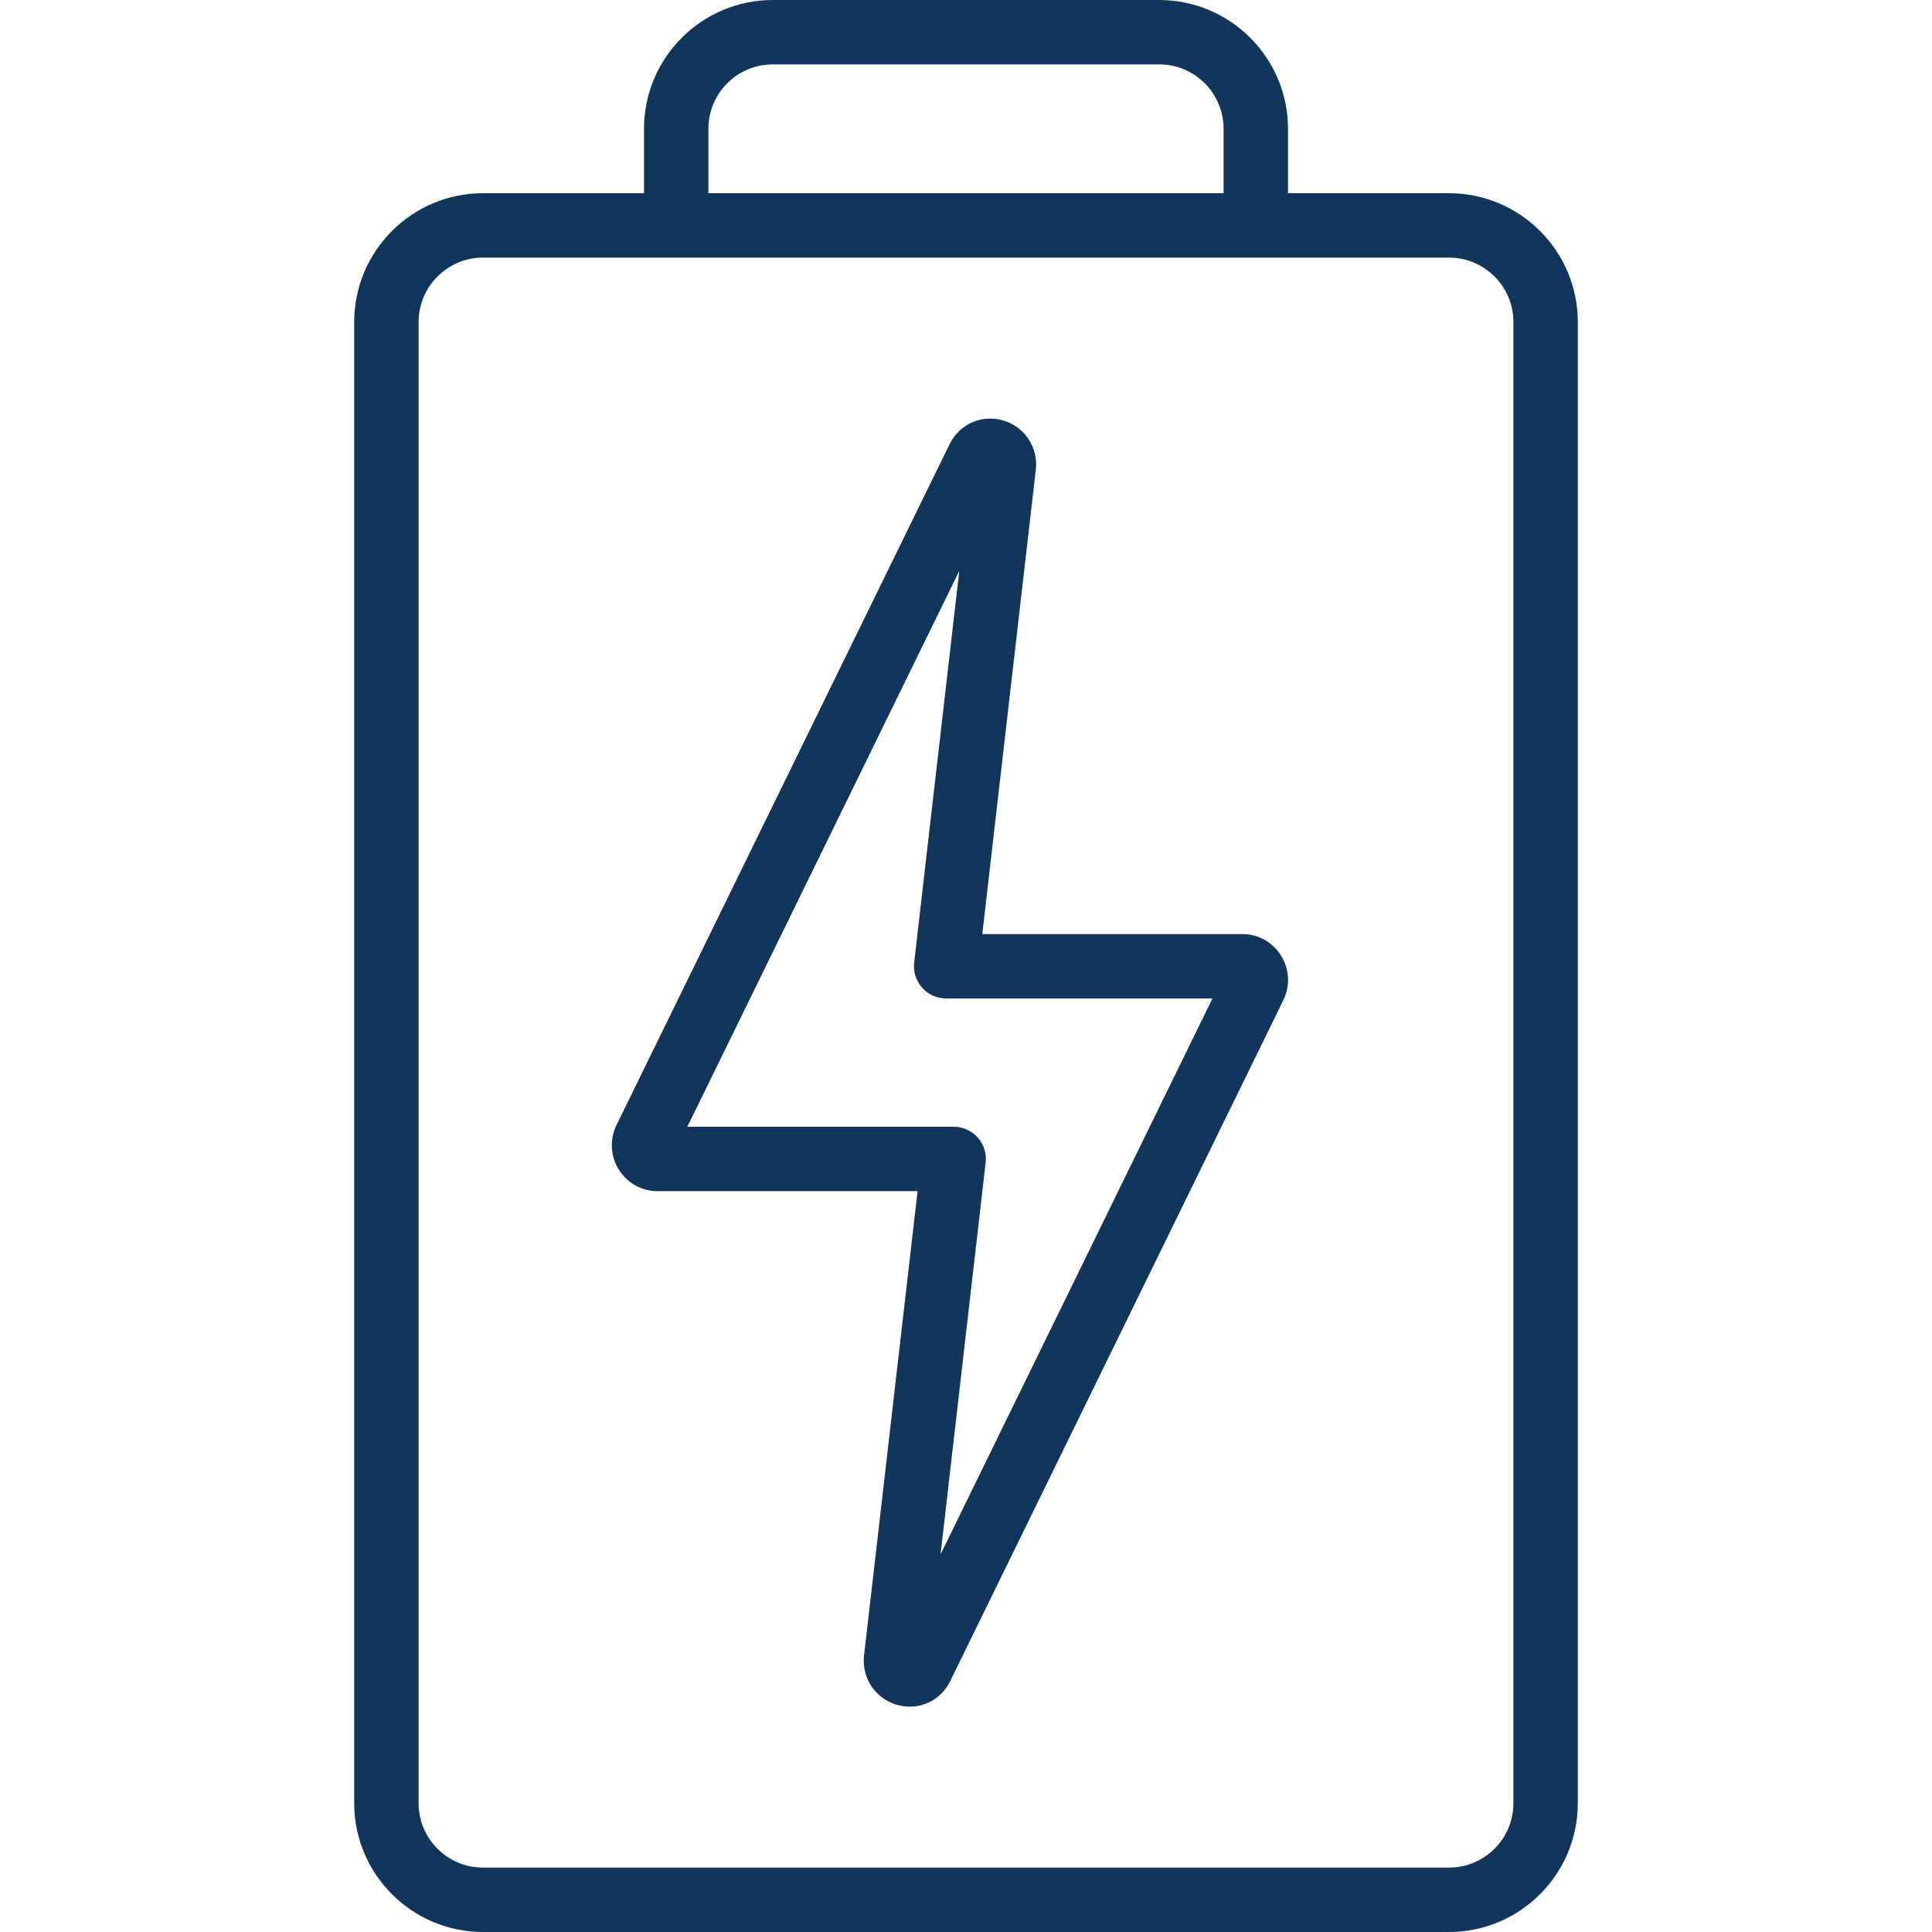 <svg width="30" height="30" viewBox="0 0 30 30" fill="none" xmlns="http://www.w3.org/2000/svg">
<path d="M18 0H12C10.897 0 10 0.897 10 2V3H7.5C6.397 3 5.5 3.897 5.5 5V28C5.5 29.103 6.397 30 7.5 30H22.5C23.603 30 24.5 29.103 24.5 28V5C24.5 3.897 23.603 3 22.5 3H20V2C20 0.897 19.103 0 18 0ZM11 2C11 1.448 11.448 1 12 1H18C18.552 1 19 1.448 19 2V3H11V2ZM23.5 5V28C23.5 28.552 23.052 29 22.5 29H7.5C6.949 29 6.5 28.552 6.5 28V5C6.5 4.449 6.949 4 7.5 4H22.5C23.052 4 23.5 4.449 23.5 5Z" fill="#12365B"/>
<path d="M10.209 18.496H14.248L13.417 25.705C13.377 26.051 13.59 26.374 13.923 26.471C13.991 26.491 14.06 26.501 14.127 26.501C14.39 26.501 14.633 26.353 14.756 26.102L19.927 15.532C20.037 15.309 20.023 15.049 19.892 14.838C19.761 14.629 19.537 14.504 19.292 14.504H15.253L16.084 7.295C16.124 6.949 15.911 6.626 15.578 6.529C15.244 6.432 14.9 6.582 14.745 6.898L9.574 17.468C9.464 17.691 9.478 17.951 9.609 18.162C9.74 18.371 9.964 18.496 10.209 18.496ZM14.896 8.864L14.195 14.947C14.179 15.089 14.224 15.23 14.319 15.337C14.413 15.443 14.549 15.504 14.692 15.504H18.827L14.605 24.136L15.305 18.053C15.322 17.911 15.277 17.77 15.182 17.663C15.087 17.557 14.951 17.496 14.809 17.496H10.673L14.896 8.864Z" fill="#12365B"/>
</svg>
